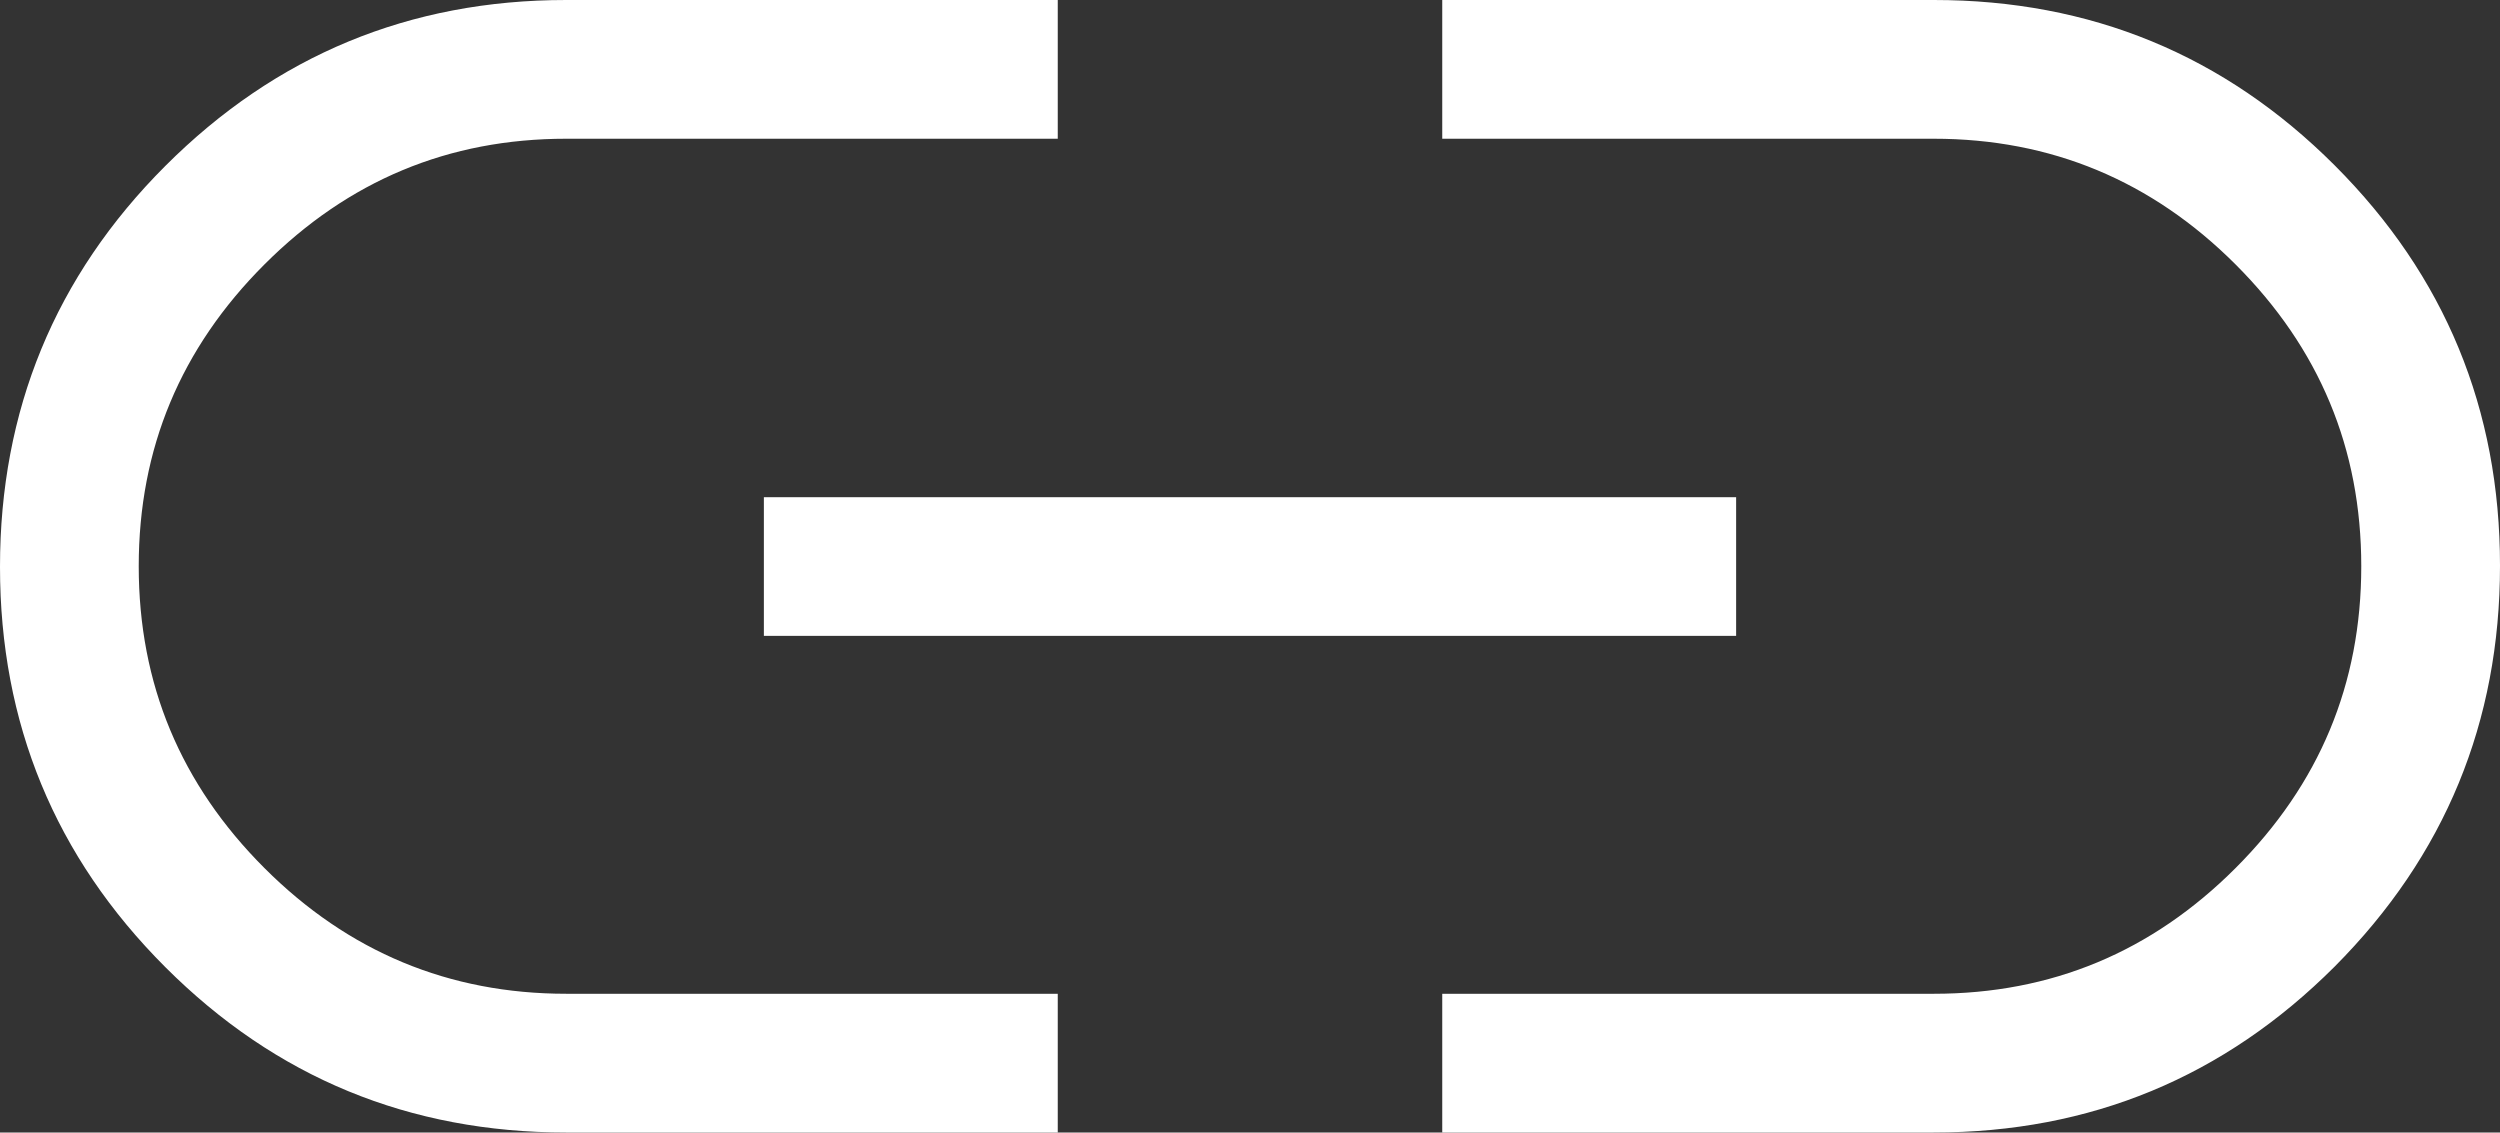 <?xml version="1.0" encoding="UTF-8"?>
<svg id="_レイヤー_2" data-name="レイヤー 2" xmlns="http://www.w3.org/2000/svg" width="44.15" height="20" viewBox="0 0 44.15 20">
  <rect x="0" y="0" width="44.15" height="20" fill="#333333" stroke="none"/>
  <defs>
    <style>
      .cls-1 {
        fill: #fff;
      }
    </style>
  </defs>
  <g id="element">
    <path class="cls-1" d="M18.68,20h-8.68c-2.77,0-5.13-.97-7.08-2.92-1.95-1.95-2.92-4.31-2.92-7.07S.97,4.88,2.92,2.93C4.87.98,7.23,0,10,0h8.68v2.45h-8.68c-2.08,0-3.85.74-5.33,2.22-1.48,1.48-2.22,3.25-2.22,5.33s.74,3.85,2.22,5.33c1.48,1.48,3.26,2.22,5.33,2.22h8.68v2.45ZM13.49,11.23v-2.45h17.17v2.45H13.49ZM25.47,20v-2.45h8.68c2.08,0,3.85-.74,5.33-2.22,1.48-1.48,2.22-3.25,2.22-5.33s-.74-3.85-2.22-5.33c-1.48-1.48-3.26-2.22-5.33-2.22h-8.68V0h8.68c2.77,0,5.13.97,7.08,2.92,1.95,1.95,2.92,4.31,2.92,7.07s-.97,5.12-2.92,7.08c-1.95,1.95-4.31,2.93-7.08,2.93h-8.68Z"/>
  </g>
</svg>